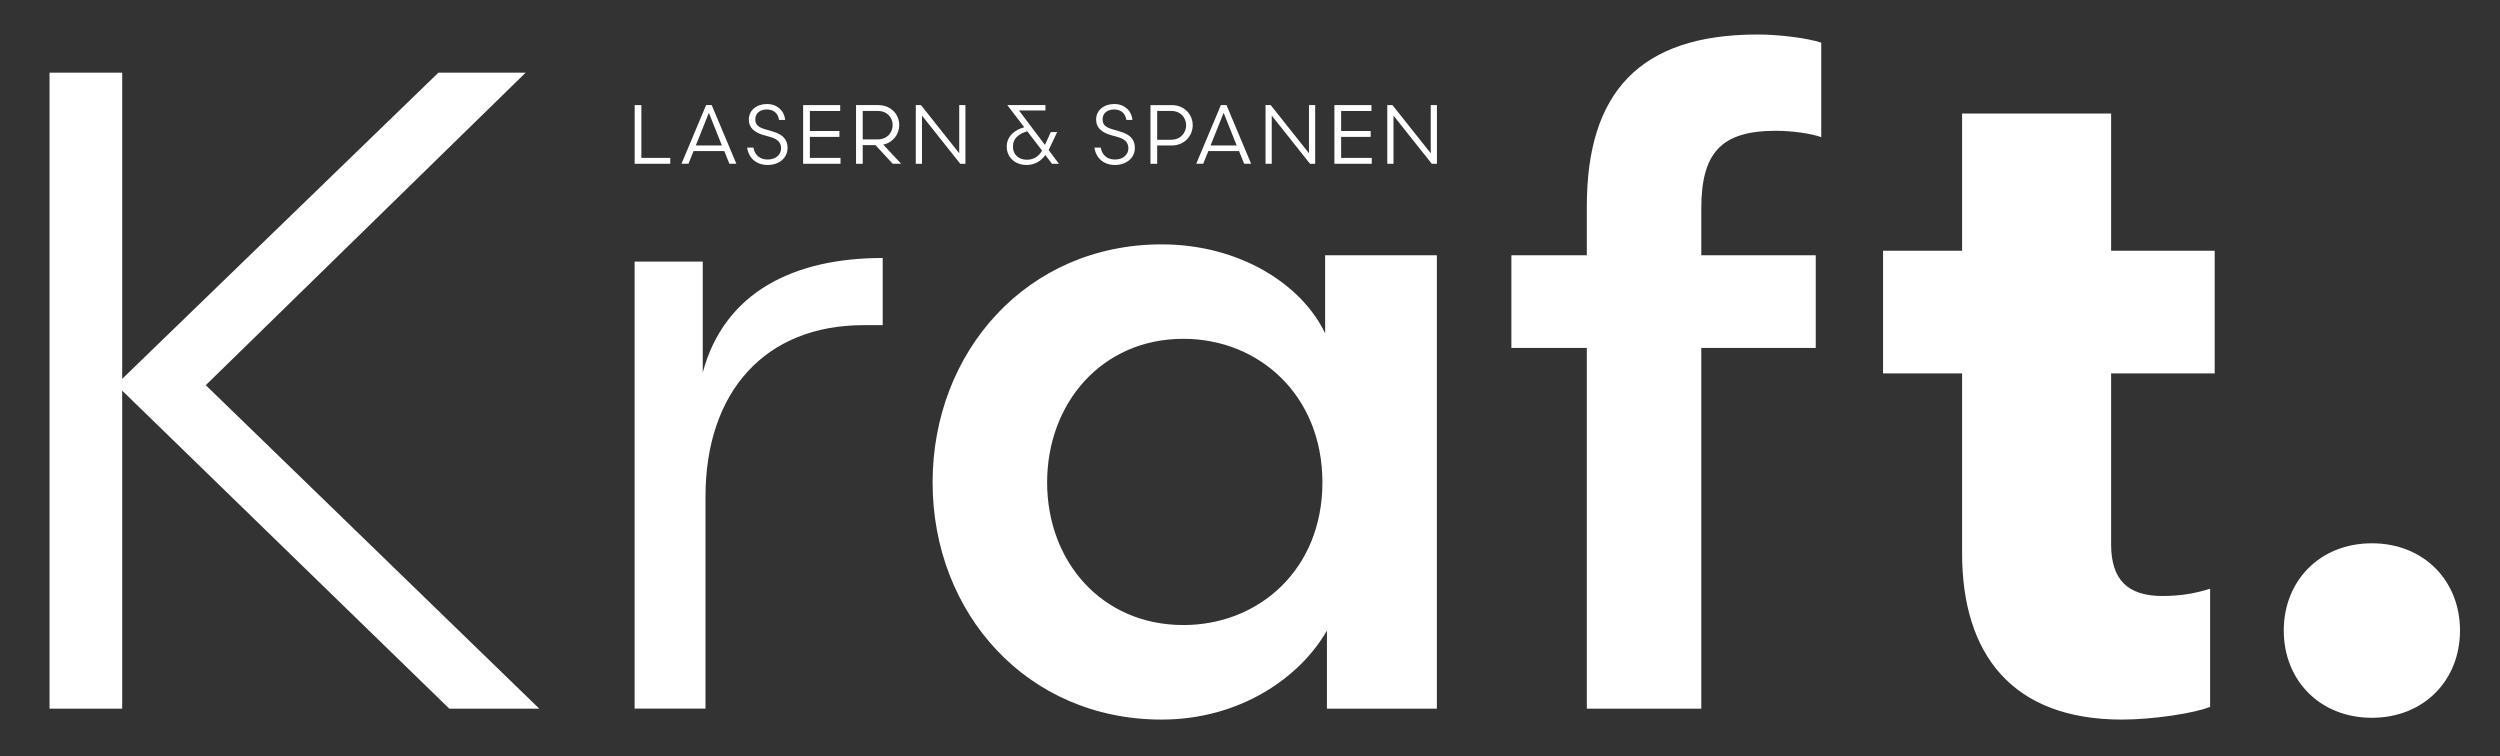<?xml version="1.0" encoding="utf-8"?>
<svg xmlns="http://www.w3.org/2000/svg" id="Layer_1" viewBox="0 0 459.33 138.97">
  <rect x="0" y="0" width="459.33" height="138.97" fill="#333333" stroke="none"/>
  <defs>
    <style>.cls-1{fill:#fff;stroke-width:0px;}</style>
  </defs>
  <path class="cls-1" d="m419.6,115.85c0,9.18,6.68,16.03,16.19,16.03s16.19-6.84,16.19-16.03-6.68-16.03-16.19-16.03-16.19,6.84-16.19,16.03m-22.2-6.34c-6.51,0-9.52-3-9.52-9.51v-31.39h19.03v-22.54h-19.03v-25.21h-27.38v25.21h-14.52v22.54h14.52v33.05c0,18.53,9.18,30.55,29.38,30.55,5.68,0,13.36-1.17,16.19-2.34v-21.7c-2.67.83-5.34,1.33-8.68,1.33m-105.84,20.7h21.03V63.93h21.03v-17.03h-21.03v-8.51c0-10.18,3.51-14.36,13.69-14.36,3,0,6.51.5,8.35,1.17V7.84c-2.5-.84-7.68-1.5-11.69-1.5-21.7,0-31.38,10.68-31.38,31.55v9.01h-13.86v17.03h13.86v66.27Zm-99.16-41.57c0-14.52,10.02-26.38,25.04-26.38,13.86,0,25.54,10.35,25.54,26.38s-11.69,26.21-25.54,26.21c-15.02,0-25.04-11.69-25.04-26.21m51.08-41.73v14.36c-4.17-8.85-15.53-16.36-30.05-16.36-24.71,0-42.07,19.7-42.07,43.74s17.36,43.57,42.07,43.57c14.52,0,25.54-7.85,30.38-16.36v14.36h20.2V46.9h-20.53Zm-81.3.5c-16.19,0-29.05,6.18-33.05,21.03v-20.37h-12.52v82.13h13.02v-38.9c0-19.37,11.02-31.55,29.05-31.55h3.51v-12.35ZM9.1,130.2h13.35v-58.43l60.1,58.43h16.53l-61.27-59.43L96.58,13.35h-16.03l-58.1,56.26V13.35h-13.35v116.86Z"/>
  <path class="cls-1" d="m116.61,19.31h1.23v9.7h5.31v1.08h-6.54v-10.78Z"/>
  <path class="cls-1" d="m133.06,27.76h-5.63l-.94,2.32h-1.28l4.53-10.78h1.02l4.53,10.78h-1.28l-.94-2.32Zm-5.22-1.03h4.8l-2.4-6-2.4,6Z"/>
  <path class="cls-1" d="m138.43,27.12c.23,1.31,1.11,2.19,2.62,2.19s2.46-.91,2.46-2.06-.75-1.72-1.88-2.05l-1.34-.38c-1.59-.46-2.71-1.29-2.71-2.85,0-1.72,1.45-2.86,3.34-2.86s3.19,1.26,3.33,2.92h-1.12c-.14-1.12-.94-1.92-2.22-1.92s-2.14.69-2.14,1.83.8,1.52,1.94,1.85l1.28.38c1.68.48,2.71,1.34,2.71,3,0,1.85-1.55,3.14-3.66,3.14s-3.49-1.29-3.77-3.19h1.17Z"/>
  <path class="cls-1" d="m147.57,19.31h6.8v1.08h-5.57v3.68h5.43v1.08h-5.43v3.86h5.63v1.08h-6.87v-10.78Z"/>
  <path class="cls-1" d="m160.85,26.67h-2.34v3.42h-1.23v-10.78h4.09c2.31,0,3.85,1.69,3.85,3.66,0,1.71-1.15,3.22-2.94,3.6l3.28,3.51h-1.55l-3.16-3.42Zm.4-1.06c1.79,0,2.76-1.28,2.76-2.63s-.97-2.6-2.76-2.6h-2.74v5.23h2.74Z"/>
  <path class="cls-1" d="m168.26,19.31h.95l7.03,8.85v-8.85h1.14v10.78h-.95l-7.03-8.85v8.85h-1.14v-10.78Z"/>
  <path class="cls-1" d="m193.29,30.09l-1.23-1.6c-.74,1.06-1.91,1.82-3.46,1.82-2.12,0-3.63-1.43-3.63-3.37s1.51-3.11,3.22-3.56l-3.08-4.02v-.05h6.97v.99h-4.86l4.77,6.33,1.08-2.37h1.17l-1.57,3.31,1.89,2.52h-1.26Zm-1.83-2.42l-2.72-3.56c-1.51.49-2.63,1.23-2.63,2.85,0,1.45,1.06,2.39,2.56,2.39,1.37,0,2.22-.71,2.8-1.68Z"/>
  <path class="cls-1" d="m202.24,27.12c.23,1.31,1.11,2.19,2.62,2.19s2.46-.91,2.46-2.06-.75-1.72-1.88-2.05l-1.34-.38c-1.59-.46-2.71-1.29-2.71-2.85,0-1.72,1.45-2.86,3.34-2.86s3.19,1.26,3.33,2.92h-1.12c-.14-1.12-.94-1.92-2.22-1.92s-2.14.69-2.14,1.83.8,1.52,1.94,1.85l1.28.38c1.68.48,2.71,1.34,2.71,3,0,1.85-1.55,3.14-3.66,3.14s-3.49-1.29-3.77-3.19h1.17Z"/>
  <path class="cls-1" d="m212.61,26.73v3.36h-1.23v-10.78h3.91c2.31,0,3.85,1.72,3.85,3.69s-1.54,3.73-3.85,3.73h-2.68Zm2.56-1.06c1.79,0,2.76-1.31,2.76-2.66s-.97-2.63-2.76-2.63h-2.56v5.3h2.56Z"/>
  <path class="cls-1" d="m227.64,27.76h-5.63l-.94,2.32h-1.28l4.53-10.78h1.02l4.53,10.78h-1.28l-.94-2.32Zm-5.22-1.03h4.8l-2.4-6-2.4,6Z"/>
  <path class="cls-1" d="m232.52,19.31h.95l7.03,8.85v-8.85h1.14v10.78h-.95l-7.03-8.85v8.85h-1.14v-10.78Z"/>
  <path class="cls-1" d="m245.18,19.31h6.8v1.08h-5.57v3.68h5.43v1.08h-5.43v3.86h5.63v1.08h-6.87v-10.78Z"/>
  <path class="cls-1" d="m254.89,19.31h.95l7.03,8.85v-8.85h1.14v10.78h-.95l-7.03-8.85v8.85h-1.14v-10.78Z"/>
</svg>